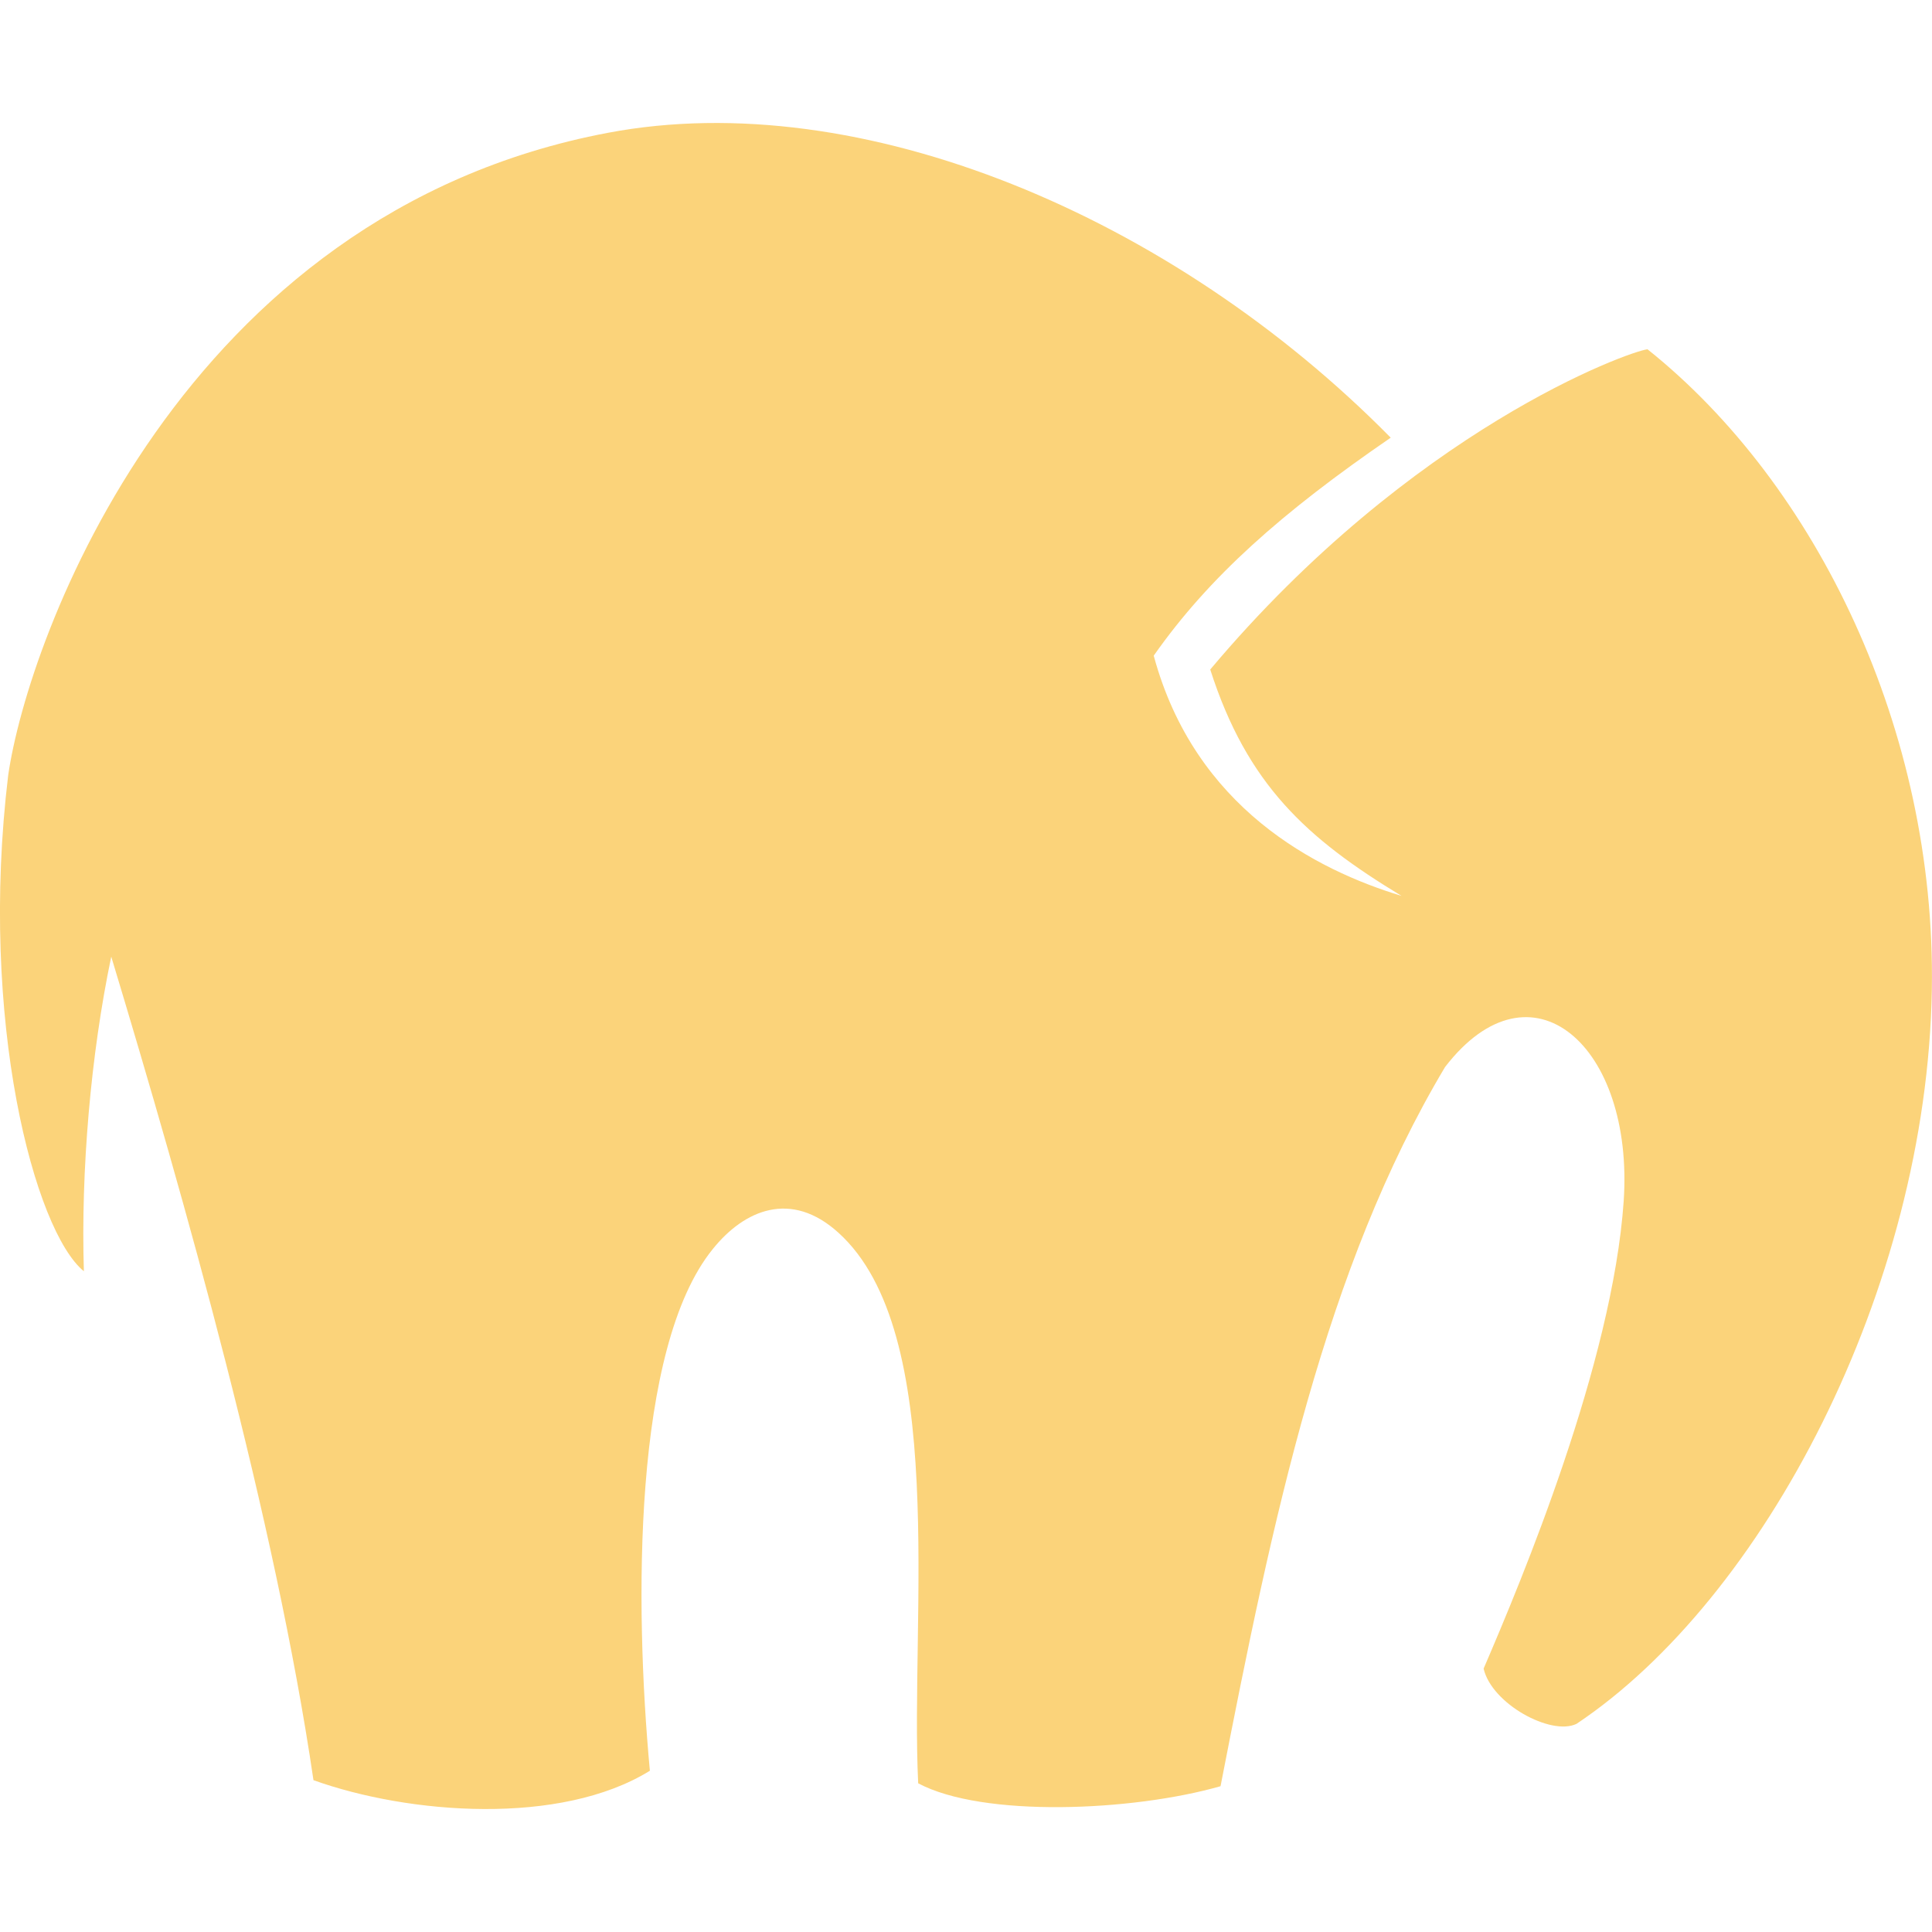 <svg role="img" width="32px" height="32px" viewBox="0 0 24 24" xmlns="http://www.w3.org/2000/svg"><title>MAMP</title><path fill="#fbd37a" d="m.102 9.629c.245-1.695 2.139-6.979 7.454-7.98 3.137-.592 7.005 1.034 9.72 3.788-1.354.929-2.259 1.732-2.944 2.708.511 1.892 2.018 2.663 3.078 2.984-1.175-.711-1.917-1.381-2.376-2.812 2.513-2.988 5.205-3.954 5.432-3.978 2.102 1.677 3.586 4.735 3.532 7.955-.062 3.728-2.09 7.569-4.415 9.121-.318.151-1.053-.25-1.153-.687.476-1.105 1.601-3.795 1.74-5.806.131-1.928-1.146-3.061-2.219-1.667-1.489 2.494-2.139 5.592-2.789 8.934-1.095.313-2.952.392-3.756-.036-.101-2.068.381-5.601-.991-6.84-.588-.533-1.169-.285-1.562.205-.992 1.227-.972 4.414-.78 6.479-1.109.686-2.99.543-4.179.117-.477-3.245-1.597-7.202-2.512-10.23-.255 1.216-.379 2.664-.34 3.908-.611-.498-1.308-3.116-.94-6.163z"/></svg>